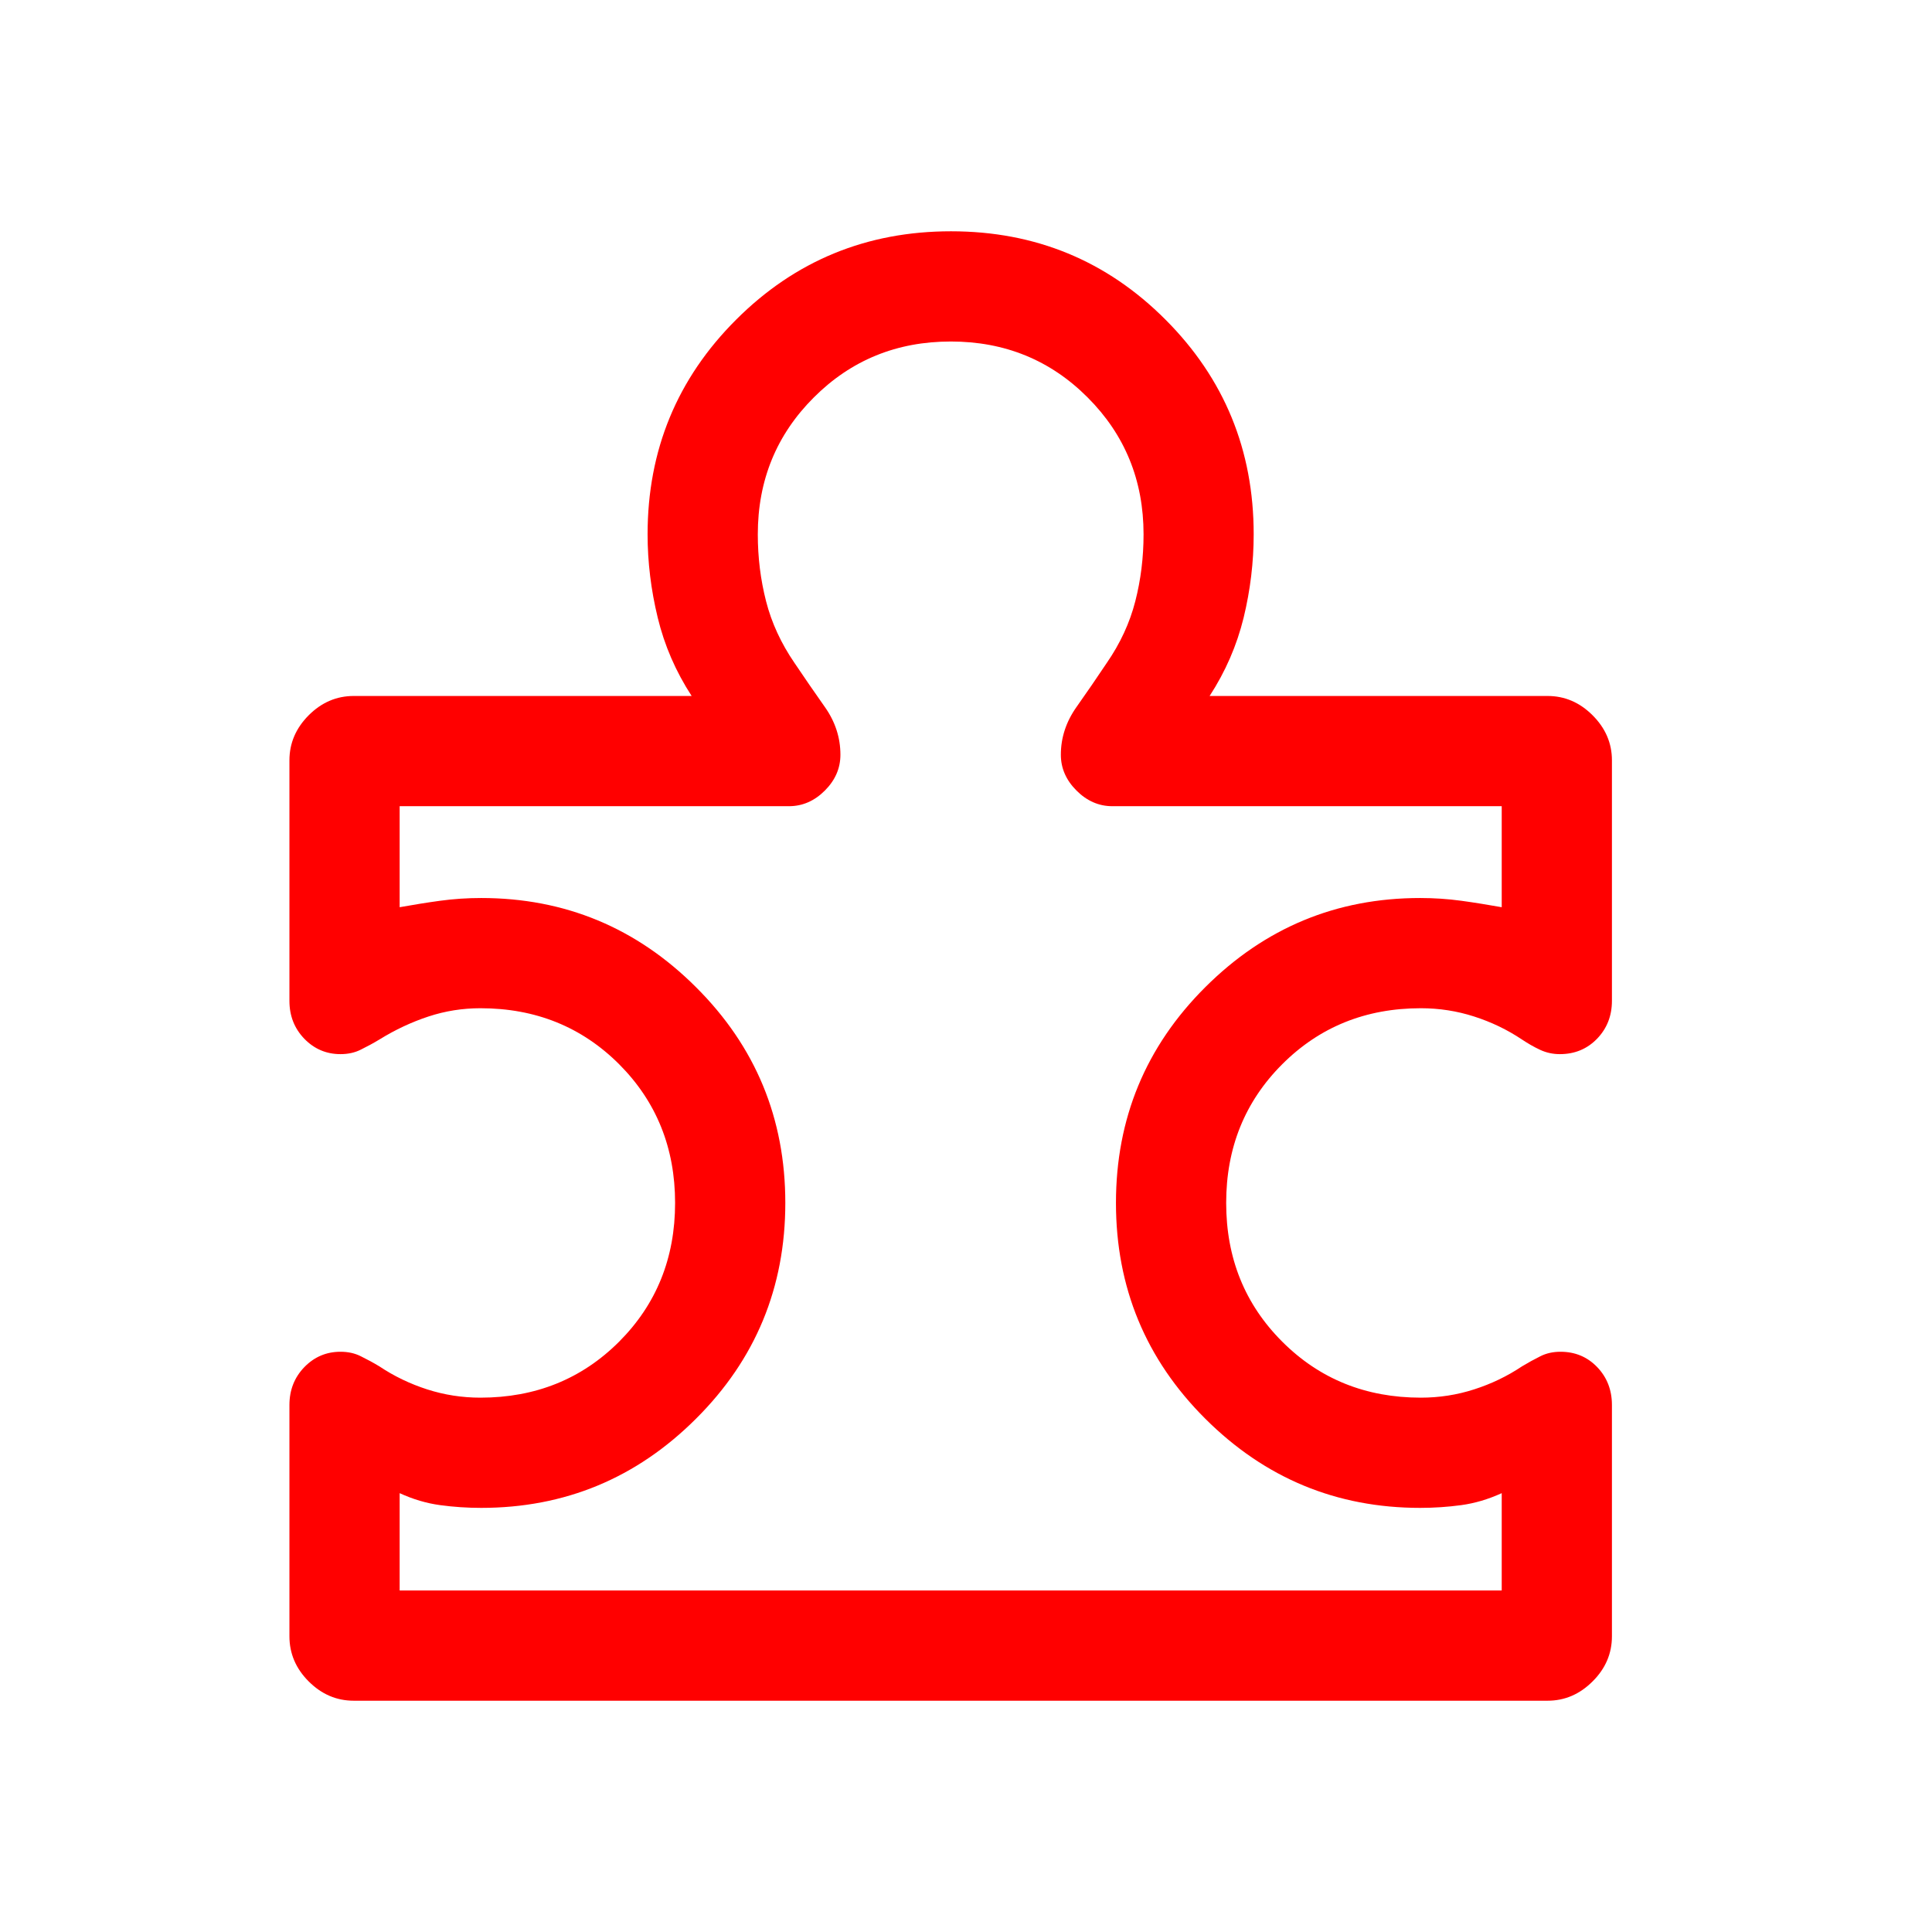 <svg width="21" height="21" viewBox="0 0 21 21" fill="none" xmlns="http://www.w3.org/2000/svg">
<path d="M3.146 15.272C3.146 15.109 3.2 14.972 3.308 14.86C3.416 14.749 3.547 14.693 3.701 14.693C3.783 14.693 3.858 14.709 3.924 14.743C3.991 14.776 4.058 14.812 4.124 14.852C4.284 14.959 4.457 15.042 4.643 15.102C4.83 15.162 5.022 15.192 5.222 15.192C5.821 15.192 6.324 14.989 6.73 14.583C7.135 14.177 7.338 13.675 7.338 13.075C7.338 12.477 7.135 11.974 6.73 11.568C6.324 11.162 5.821 10.959 5.222 10.959C5.027 10.959 4.839 10.989 4.657 11.049C4.475 11.109 4.297 11.192 4.124 11.299C4.058 11.339 3.991 11.375 3.924 11.408C3.858 11.442 3.783 11.458 3.701 11.458C3.547 11.458 3.416 11.402 3.308 11.291C3.2 11.179 3.146 11.042 3.146 10.879V8.264C3.146 8.078 3.216 7.915 3.355 7.775C3.495 7.635 3.658 7.565 3.845 7.565H7.518C7.345 7.299 7.222 7.015 7.149 6.713C7.076 6.412 7.039 6.11 7.039 5.808C7.039 4.893 7.36 4.115 8.001 3.475C8.642 2.834 9.421 2.514 10.337 2.514C11.253 2.514 12.03 2.834 12.669 3.475C13.308 4.115 13.627 4.893 13.627 5.808C13.627 6.11 13.591 6.412 13.518 6.713C13.444 7.015 13.321 7.299 13.148 7.565H16.822C17.008 7.565 17.171 7.635 17.311 7.775C17.451 7.915 17.521 8.078 17.521 8.264V10.879C17.521 11.043 17.466 11.181 17.358 11.292C17.25 11.403 17.115 11.458 16.955 11.458C16.88 11.458 16.809 11.443 16.742 11.412C16.675 11.381 16.609 11.343 16.543 11.299C16.383 11.192 16.21 11.109 16.023 11.049C15.837 10.989 15.644 10.959 15.444 10.959C14.845 10.959 14.343 11.162 13.937 11.568C13.531 11.974 13.328 12.477 13.328 13.075C13.328 13.675 13.531 14.177 13.937 14.583C14.343 14.989 14.845 15.192 15.444 15.192C15.644 15.192 15.837 15.162 16.023 15.102C16.21 15.042 16.383 14.959 16.543 14.852C16.609 14.812 16.675 14.776 16.741 14.743C16.807 14.709 16.881 14.693 16.962 14.693C17.12 14.693 17.253 14.748 17.36 14.859C17.467 14.97 17.521 15.108 17.521 15.272V17.786C17.521 17.973 17.451 18.137 17.311 18.276C17.171 18.416 17.008 18.486 16.822 18.486H3.845C3.658 18.486 3.495 18.416 3.355 18.276C3.216 18.137 3.146 17.973 3.146 17.786V15.272ZM4.344 17.288H16.323V16.23C16.176 16.297 16.03 16.34 15.884 16.36C15.737 16.38 15.588 16.39 15.437 16.39C14.527 16.39 13.749 16.067 13.101 15.421C12.454 14.776 12.13 13.994 12.13 13.075C12.13 12.157 12.454 11.375 13.101 10.73C13.749 10.084 14.527 9.761 15.437 9.761C15.588 9.761 15.737 9.771 15.884 9.791C16.03 9.811 16.176 9.835 16.323 9.861V8.763H12.09C11.944 8.763 11.814 8.706 11.701 8.593C11.588 8.48 11.531 8.35 11.531 8.204C11.531 8.018 11.588 7.845 11.701 7.685C11.814 7.525 11.924 7.365 12.03 7.206C12.177 6.993 12.28 6.77 12.34 6.536C12.4 6.302 12.43 6.06 12.43 5.808C12.43 5.221 12.227 4.725 11.822 4.32C11.417 3.914 10.921 3.712 10.335 3.712C9.748 3.712 9.252 3.914 8.846 4.32C8.44 4.725 8.237 5.221 8.237 5.808C8.237 6.06 8.267 6.302 8.327 6.536C8.387 6.77 8.49 6.993 8.636 7.206C8.743 7.365 8.853 7.525 8.966 7.685C9.079 7.845 9.135 8.018 9.135 8.204C9.135 8.35 9.079 8.48 8.966 8.593C8.853 8.706 8.723 8.763 8.576 8.763H4.344V9.861C4.49 9.835 4.636 9.811 4.783 9.791C4.929 9.771 5.078 9.761 5.23 9.761C6.139 9.761 6.918 10.084 7.565 10.73C8.213 11.375 8.536 12.157 8.536 13.075C8.536 13.994 8.213 14.776 7.565 15.421C6.918 16.067 6.139 16.39 5.23 16.39C5.078 16.39 4.929 16.38 4.783 16.36C4.636 16.34 4.49 16.297 4.344 16.23V17.288Z" fill="#FF0000"/>
</svg>
